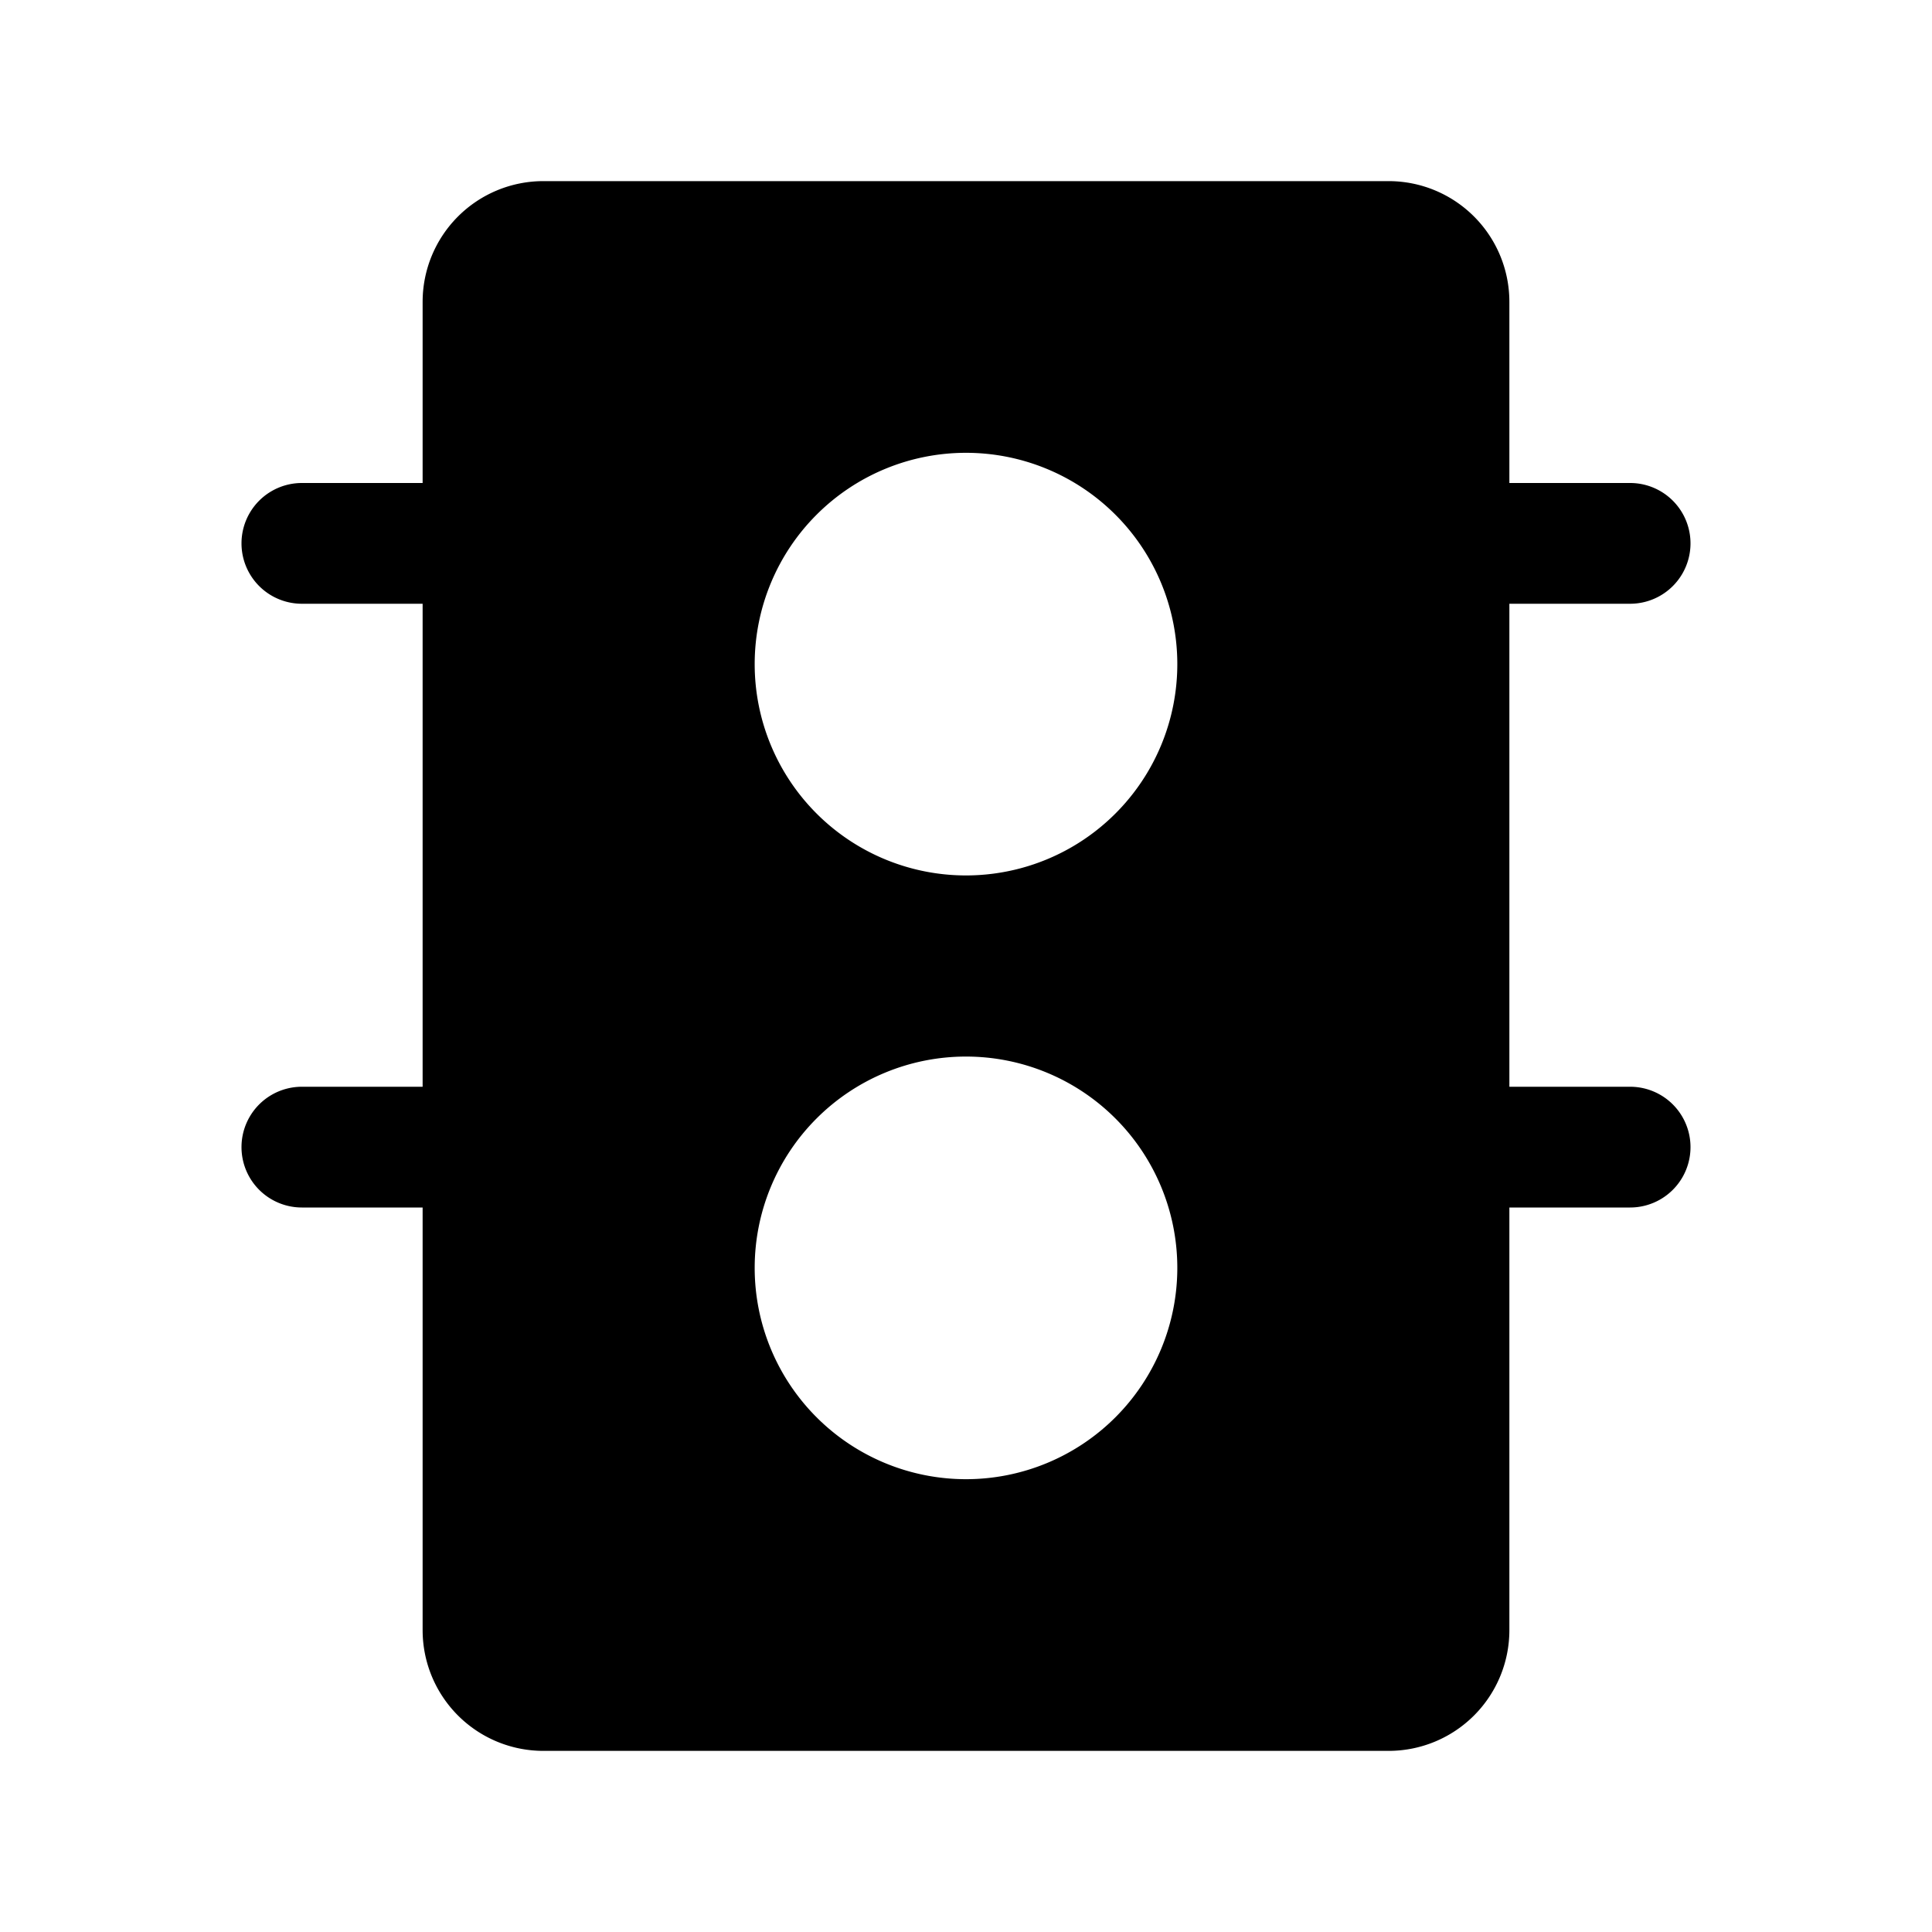 <svg xmlns="http://www.w3.org/2000/svg" viewBox="0 0 256 256"><rect width="256" height="256" fill="none"/><path d="M216,144H200V80h16a8,8,0,0,0,0-16H200V40a16,16,0,0,0-16-16H72A16,16,0,0,0,56,40V64H40a8,8,0,0,0,0,16H56v64H40a8,8,0,0,0,0,16H56v56a16,16,0,0,0,16,16H184a16,16,0,0,0,16-16V160h16a8,8,0,0,0,0-16Zm-88-28a28,28,0,1,1,28-28A28,28,0,0,1,128,116Zm0,24a28,28,0,1,1-28,28A28,28,0,0,1,128,140Z"/></svg>